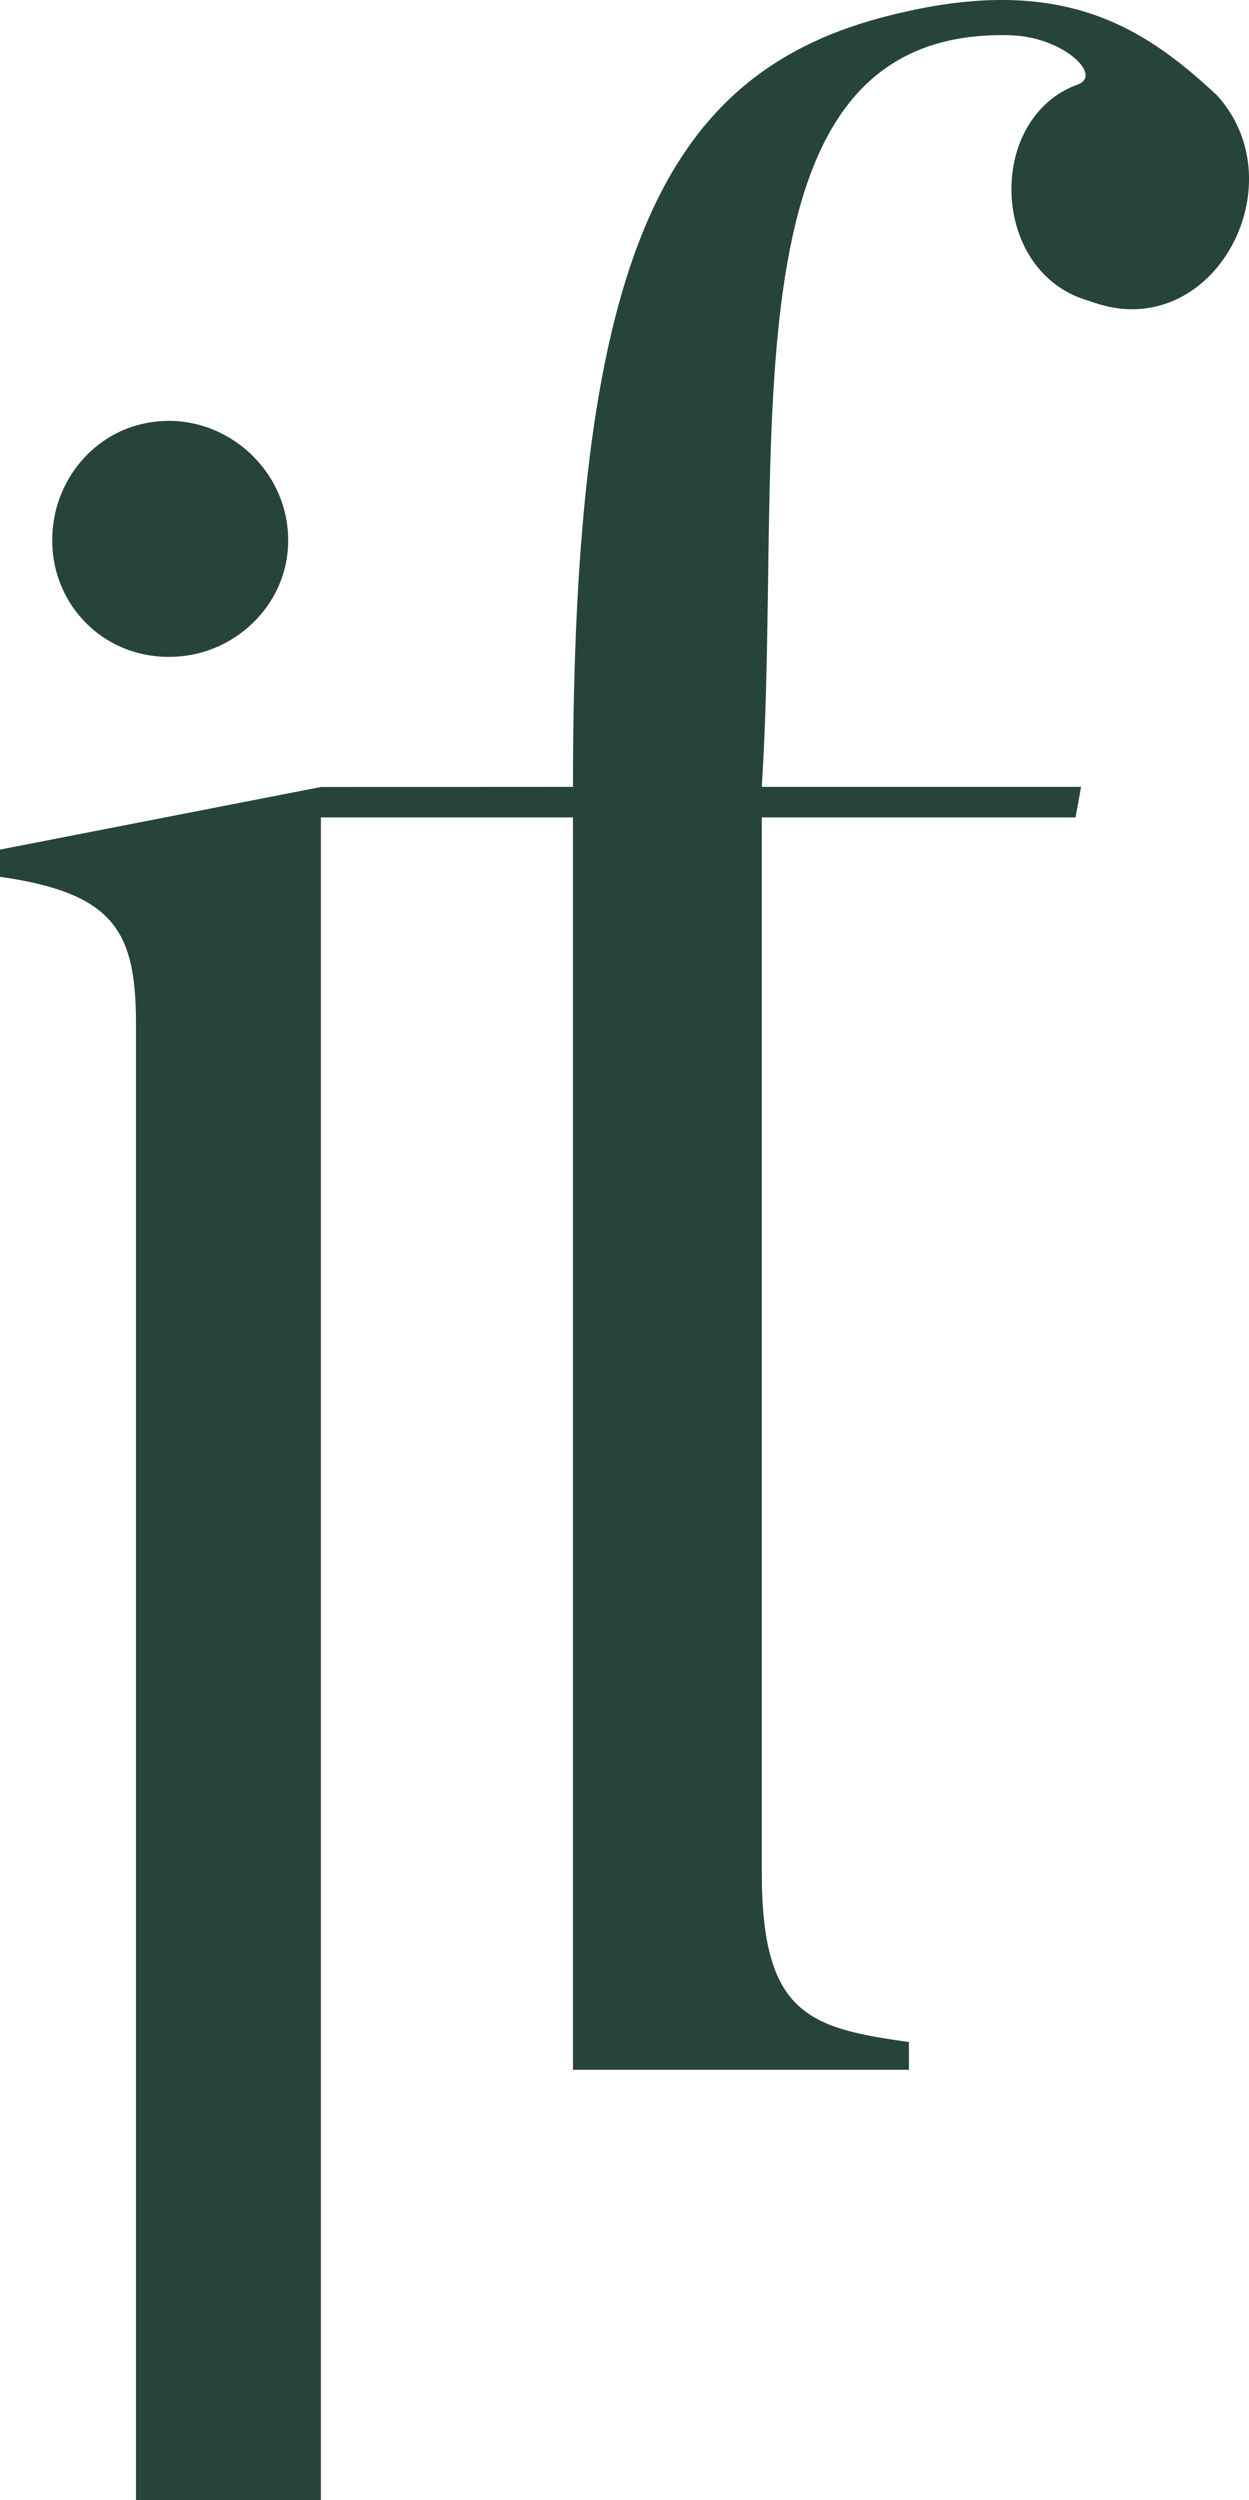 <?xml version="1.0" encoding="UTF-8"?>
<svg xmlns="http://www.w3.org/2000/svg" id="Calque_2" data-name="Calque 2" viewBox="0 0 287.79 575.98">
  <defs>
    <style>
      .cls-1 {
        fill: #27443b;
        stroke-width: 0px;
      }
    </style>
  </defs>
  <g id="Calque_1-2" data-name="Calque 1">
    <g>
      <path class="cls-1" d="M41.28,151.23c13.17-1.06,24.11-11.6,25.05-24.77,1.36-19-16.92-33.84-35.24-28.35-9.46,2.83-16.56,11-18.49,20.68-3.57,17.9,10.17,33.94,28.69,32.44Z"></path>
      <path class="cls-1" d="M280.43,21.98c-17.78-16.67-37.28-28.62-77.4-17.91-51.76,13.81-71.01,58.85-71.01,177.2l-58.08.03L0,195.72v6.27c26.32,3.76,31.33,12.54,31.33,33.85v125.69c0,42.15,0,170.95,0,214.44h42.61V188.31h58.08v288.51h77.41v-6.4c-23.03-3.2-33.9-6.4-33.9-39.02v-243.09h72.29l1.28-7.04h-73.57c5.12-80.84-9.91-174.97,57.22-173.15,12.11.33,21.29,9.09,15.7,11.31-21.4,7.59-20.46,43.58,2.56,49.9,27.98,10.77,48.35-26.47,29.43-47.34Z"></path>
    </g>
  </g>
</svg>
